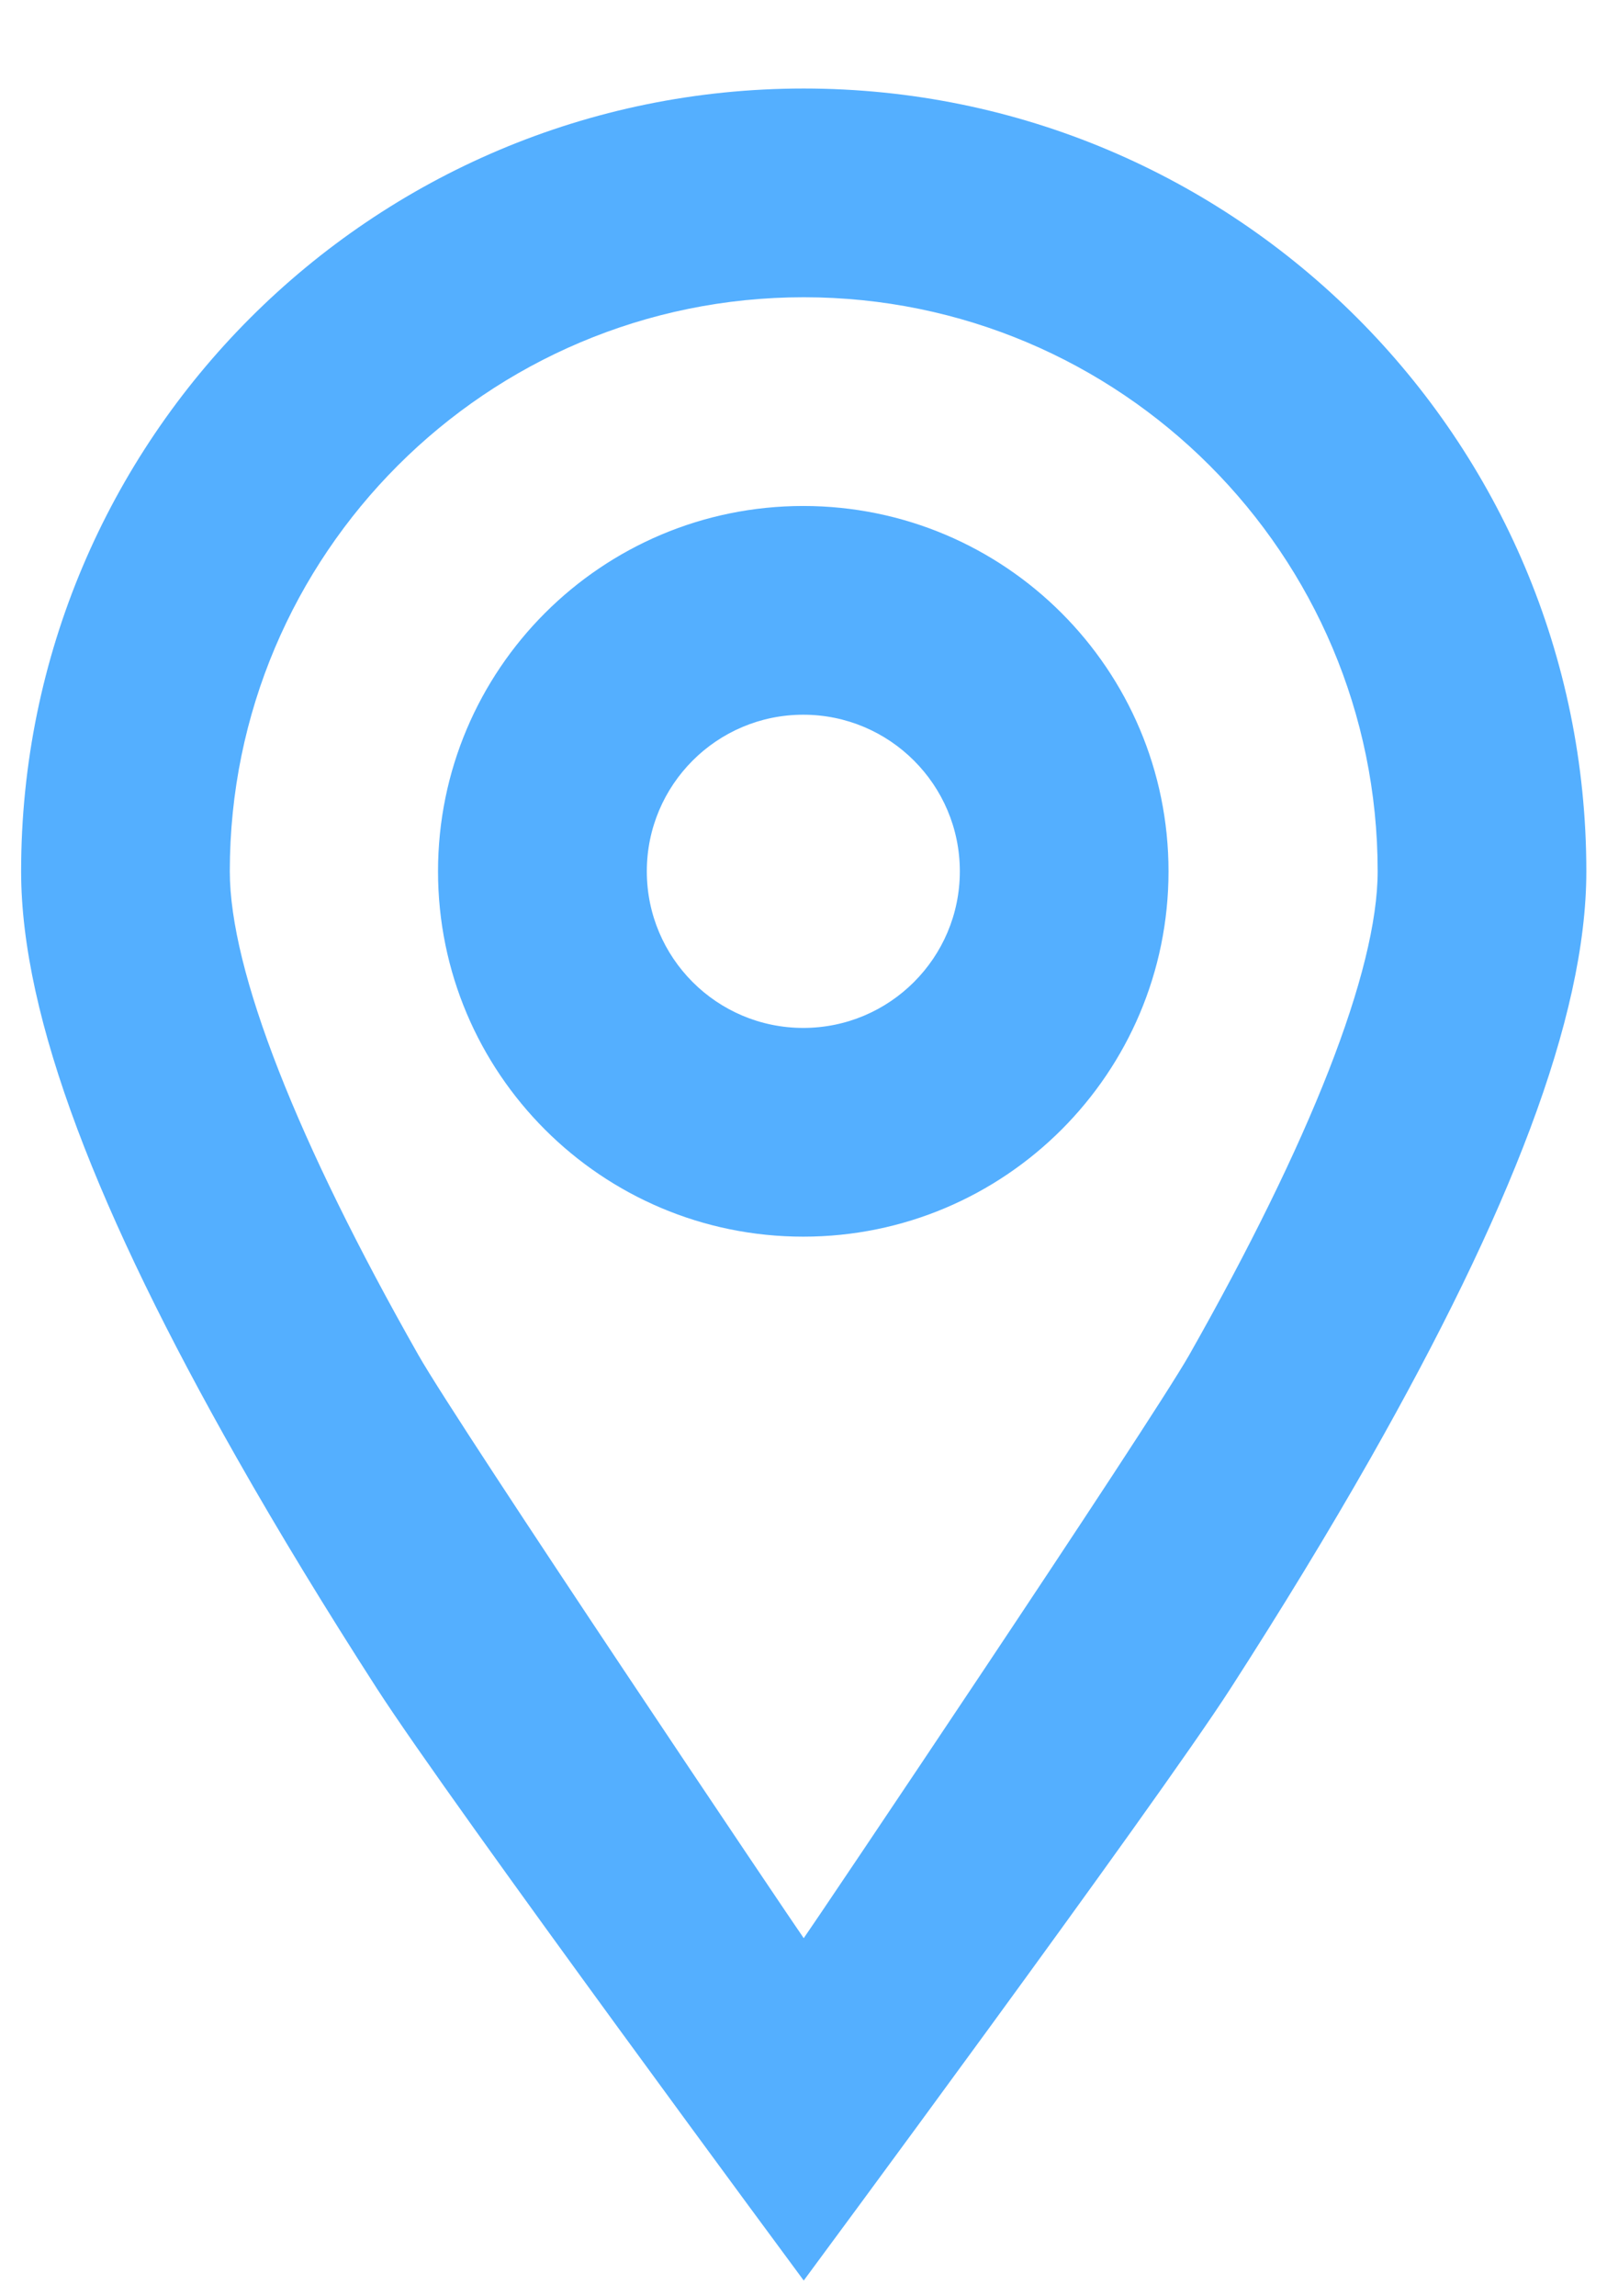 <svg width="14" height="20" viewBox="0 0 14 20" fill="none" xmlns="http://www.w3.org/2000/svg">
<path d="M6.998 4.407C5.241 4.407 3.816 5.832 3.816 7.589C3.816 9.346 5.241 10.771 6.998 10.771C8.755 10.771 10.18 9.346 10.18 7.589C10.18 5.832 8.755 4.407 6.998 4.407ZM6.998 8.953C6.245 8.953 5.635 8.342 5.635 7.589C5.635 6.836 6.245 6.225 6.998 6.225C7.751 6.225 8.362 6.836 8.362 7.589C8.362 8.342 7.751 8.953 6.998 8.953Z" fill="#54AFFF"/>
<path d="M7.002 0.771C3.237 0.771 0.184 3.824 0.184 7.589C0.184 8.87 0.861 10.582 2.063 12.699C2.429 13.344 2.838 14.015 3.283 14.706C3.94 15.725 7.002 19.863 7.002 19.863C7.002 19.863 10.064 15.725 10.721 14.705C11.166 14.014 11.575 13.343 11.941 12.699C13.142 10.581 13.82 8.87 13.82 7.589C13.82 3.824 10.767 0.771 7.002 0.771L7.002 0.771ZM10.36 11.802C10.011 12.415 7.065 16.796 7.002 16.881C6.939 16.795 3.992 12.415 3.645 11.802C2.591 9.946 2.002 8.457 2.002 7.589C2.002 4.828 4.241 2.589 7.002 2.589C9.763 2.589 12.002 4.828 12.002 7.589C12.002 8.457 11.412 9.946 10.36 11.802Z" fill="#54AFFF"/>
</svg>
